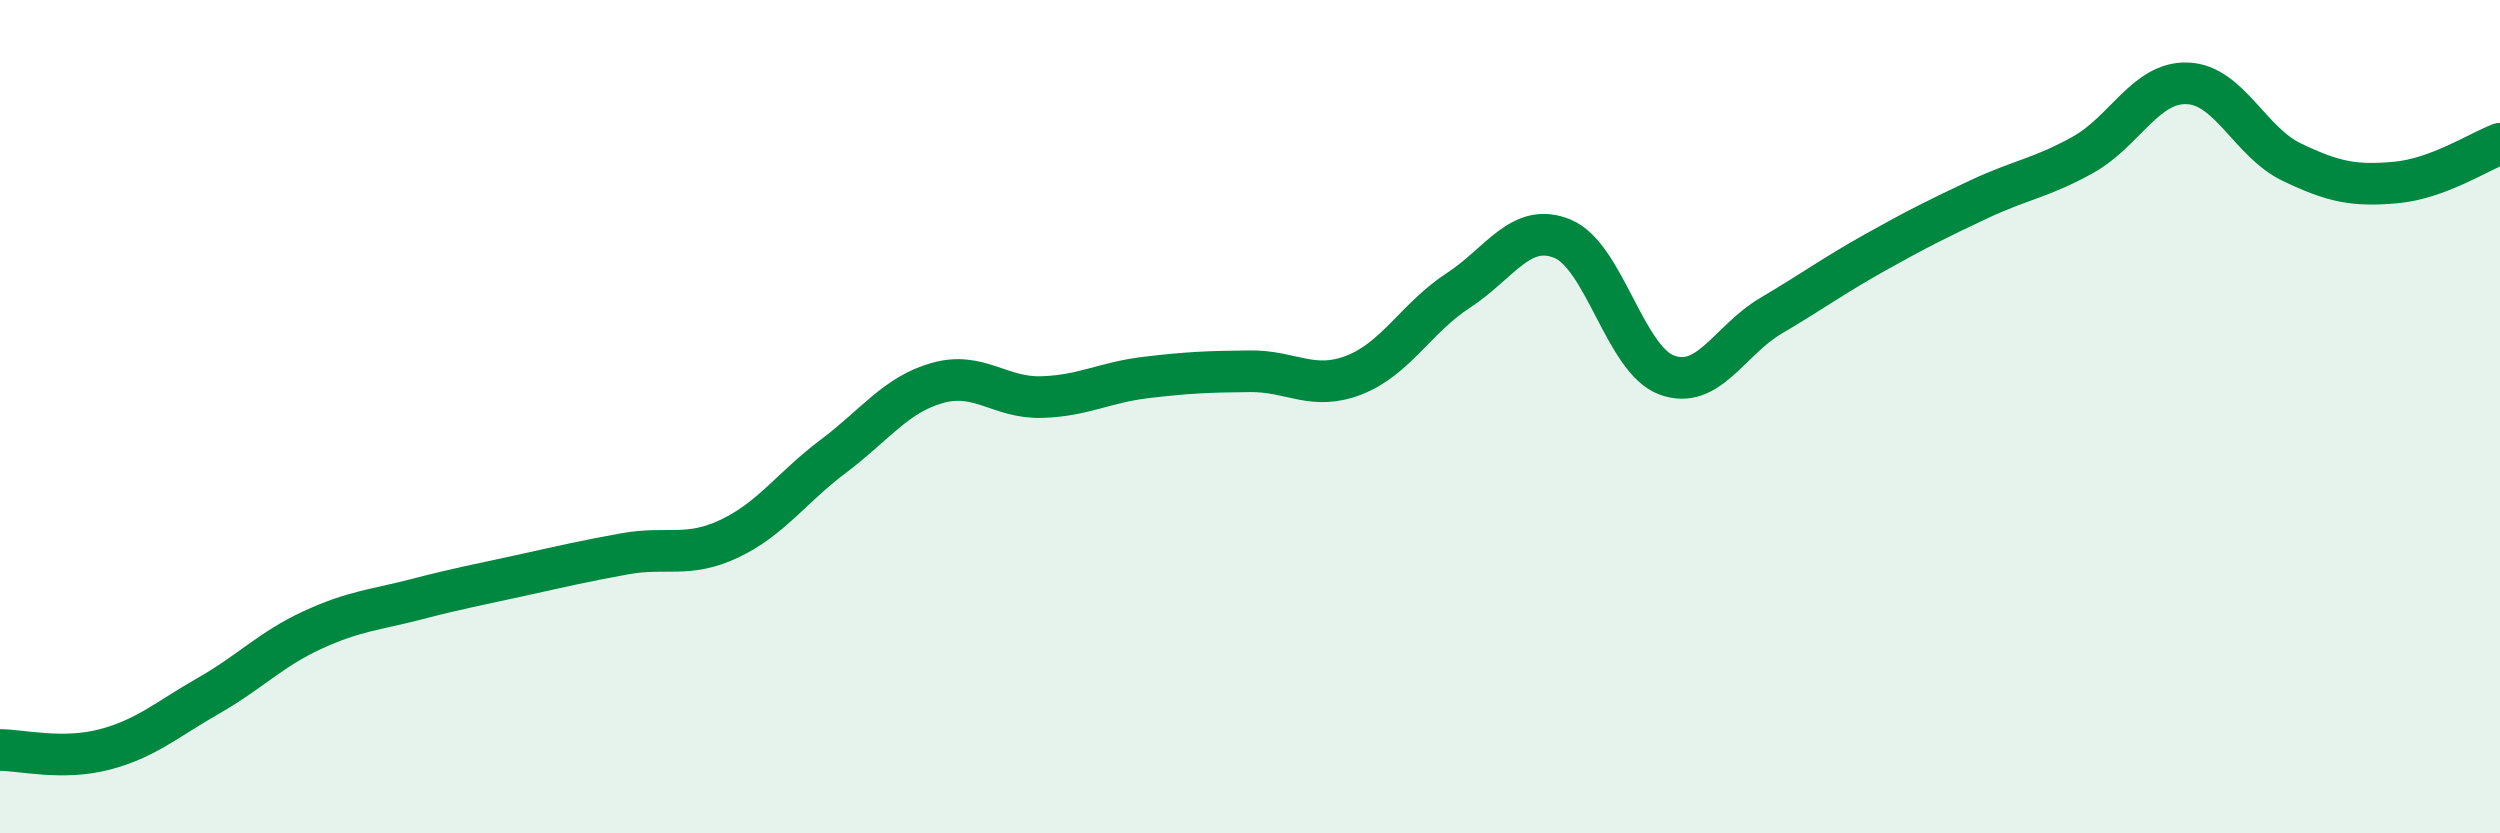 
    <svg width="60" height="20" viewBox="0 0 60 20" xmlns="http://www.w3.org/2000/svg">
      <path
        d="M 0,18 C 0.5,18 1.5,18.25 2.5,17.99 C 3.5,17.73 4,17.27 5,16.7 C 6,16.13 6.5,15.58 7.5,15.12 C 8.5,14.66 9,14.64 10,14.38 C 11,14.12 11.5,14.03 12.5,13.81 C 13.5,13.59 14,13.47 15,13.29 C 16,13.11 16.5,13.4 17.5,12.93 C 18.5,12.46 19,11.7 20,10.95 C 21,10.2 21.5,9.47 22.5,9.19 C 23.5,8.91 24,9.56 25,9.53 C 26,9.5 26.5,9.18 27.5,9.06 C 28.5,8.94 29,8.92 30,8.91 C 31,8.9 31.5,9.39 32.5,9 C 33.5,8.61 34,7.62 35,6.97 C 36,6.32 36.5,5.32 37.5,5.73 C 38.5,6.14 39,8.63 40,9 C 41,9.37 41.5,8.17 42.5,7.58 C 43.5,6.99 44,6.62 45,6.06 C 46,5.5 46.5,5.25 47.5,4.78 C 48.5,4.31 49,4.27 50,3.71 C 51,3.15 51.5,1.96 52.5,2 C 53.5,2.04 54,3.41 55,3.89 C 56,4.37 56.5,4.47 57.5,4.38 C 58.5,4.29 59.5,3.64 60,3.45L60 20L0 20Z"
        fill="#008740"
        opacity="0.1"
        stroke-linecap="round"
        stroke-linejoin="round"
      />
      <path
        d="M 0,18 C 0.5,18 1.5,18.25 2.5,17.99 C 3.5,17.73 4,17.27 5,16.7 C 6,16.13 6.5,15.58 7.5,15.12 C 8.5,14.66 9,14.64 10,14.38 C 11,14.12 11.5,14.03 12.5,13.81 C 13.5,13.59 14,13.47 15,13.29 C 16,13.11 16.5,13.4 17.5,12.93 C 18.5,12.46 19,11.7 20,10.95 C 21,10.2 21.5,9.47 22.5,9.19 C 23.5,8.91 24,9.56 25,9.53 C 26,9.5 26.5,9.18 27.5,9.06 C 28.5,8.94 29,8.92 30,8.91 C 31,8.9 31.5,9.39 32.5,9 C 33.5,8.61 34,7.62 35,6.97 C 36,6.32 36.5,5.32 37.5,5.73 C 38.5,6.14 39,8.63 40,9 C 41,9.37 41.5,8.17 42.5,7.58 C 43.5,6.99 44,6.62 45,6.06 C 46,5.5 46.5,5.25 47.5,4.78 C 48.5,4.31 49,4.27 50,3.71 C 51,3.15 51.5,1.96 52.5,2 C 53.5,2.04 54,3.41 55,3.89 C 56,4.37 56.5,4.47 57.5,4.38 C 58.5,4.29 59.5,3.64 60,3.45"
        stroke="#008740"
        stroke-width="1"
        fill="none"
        stroke-linecap="round"
        stroke-linejoin="round"
      />
    </svg>
  
